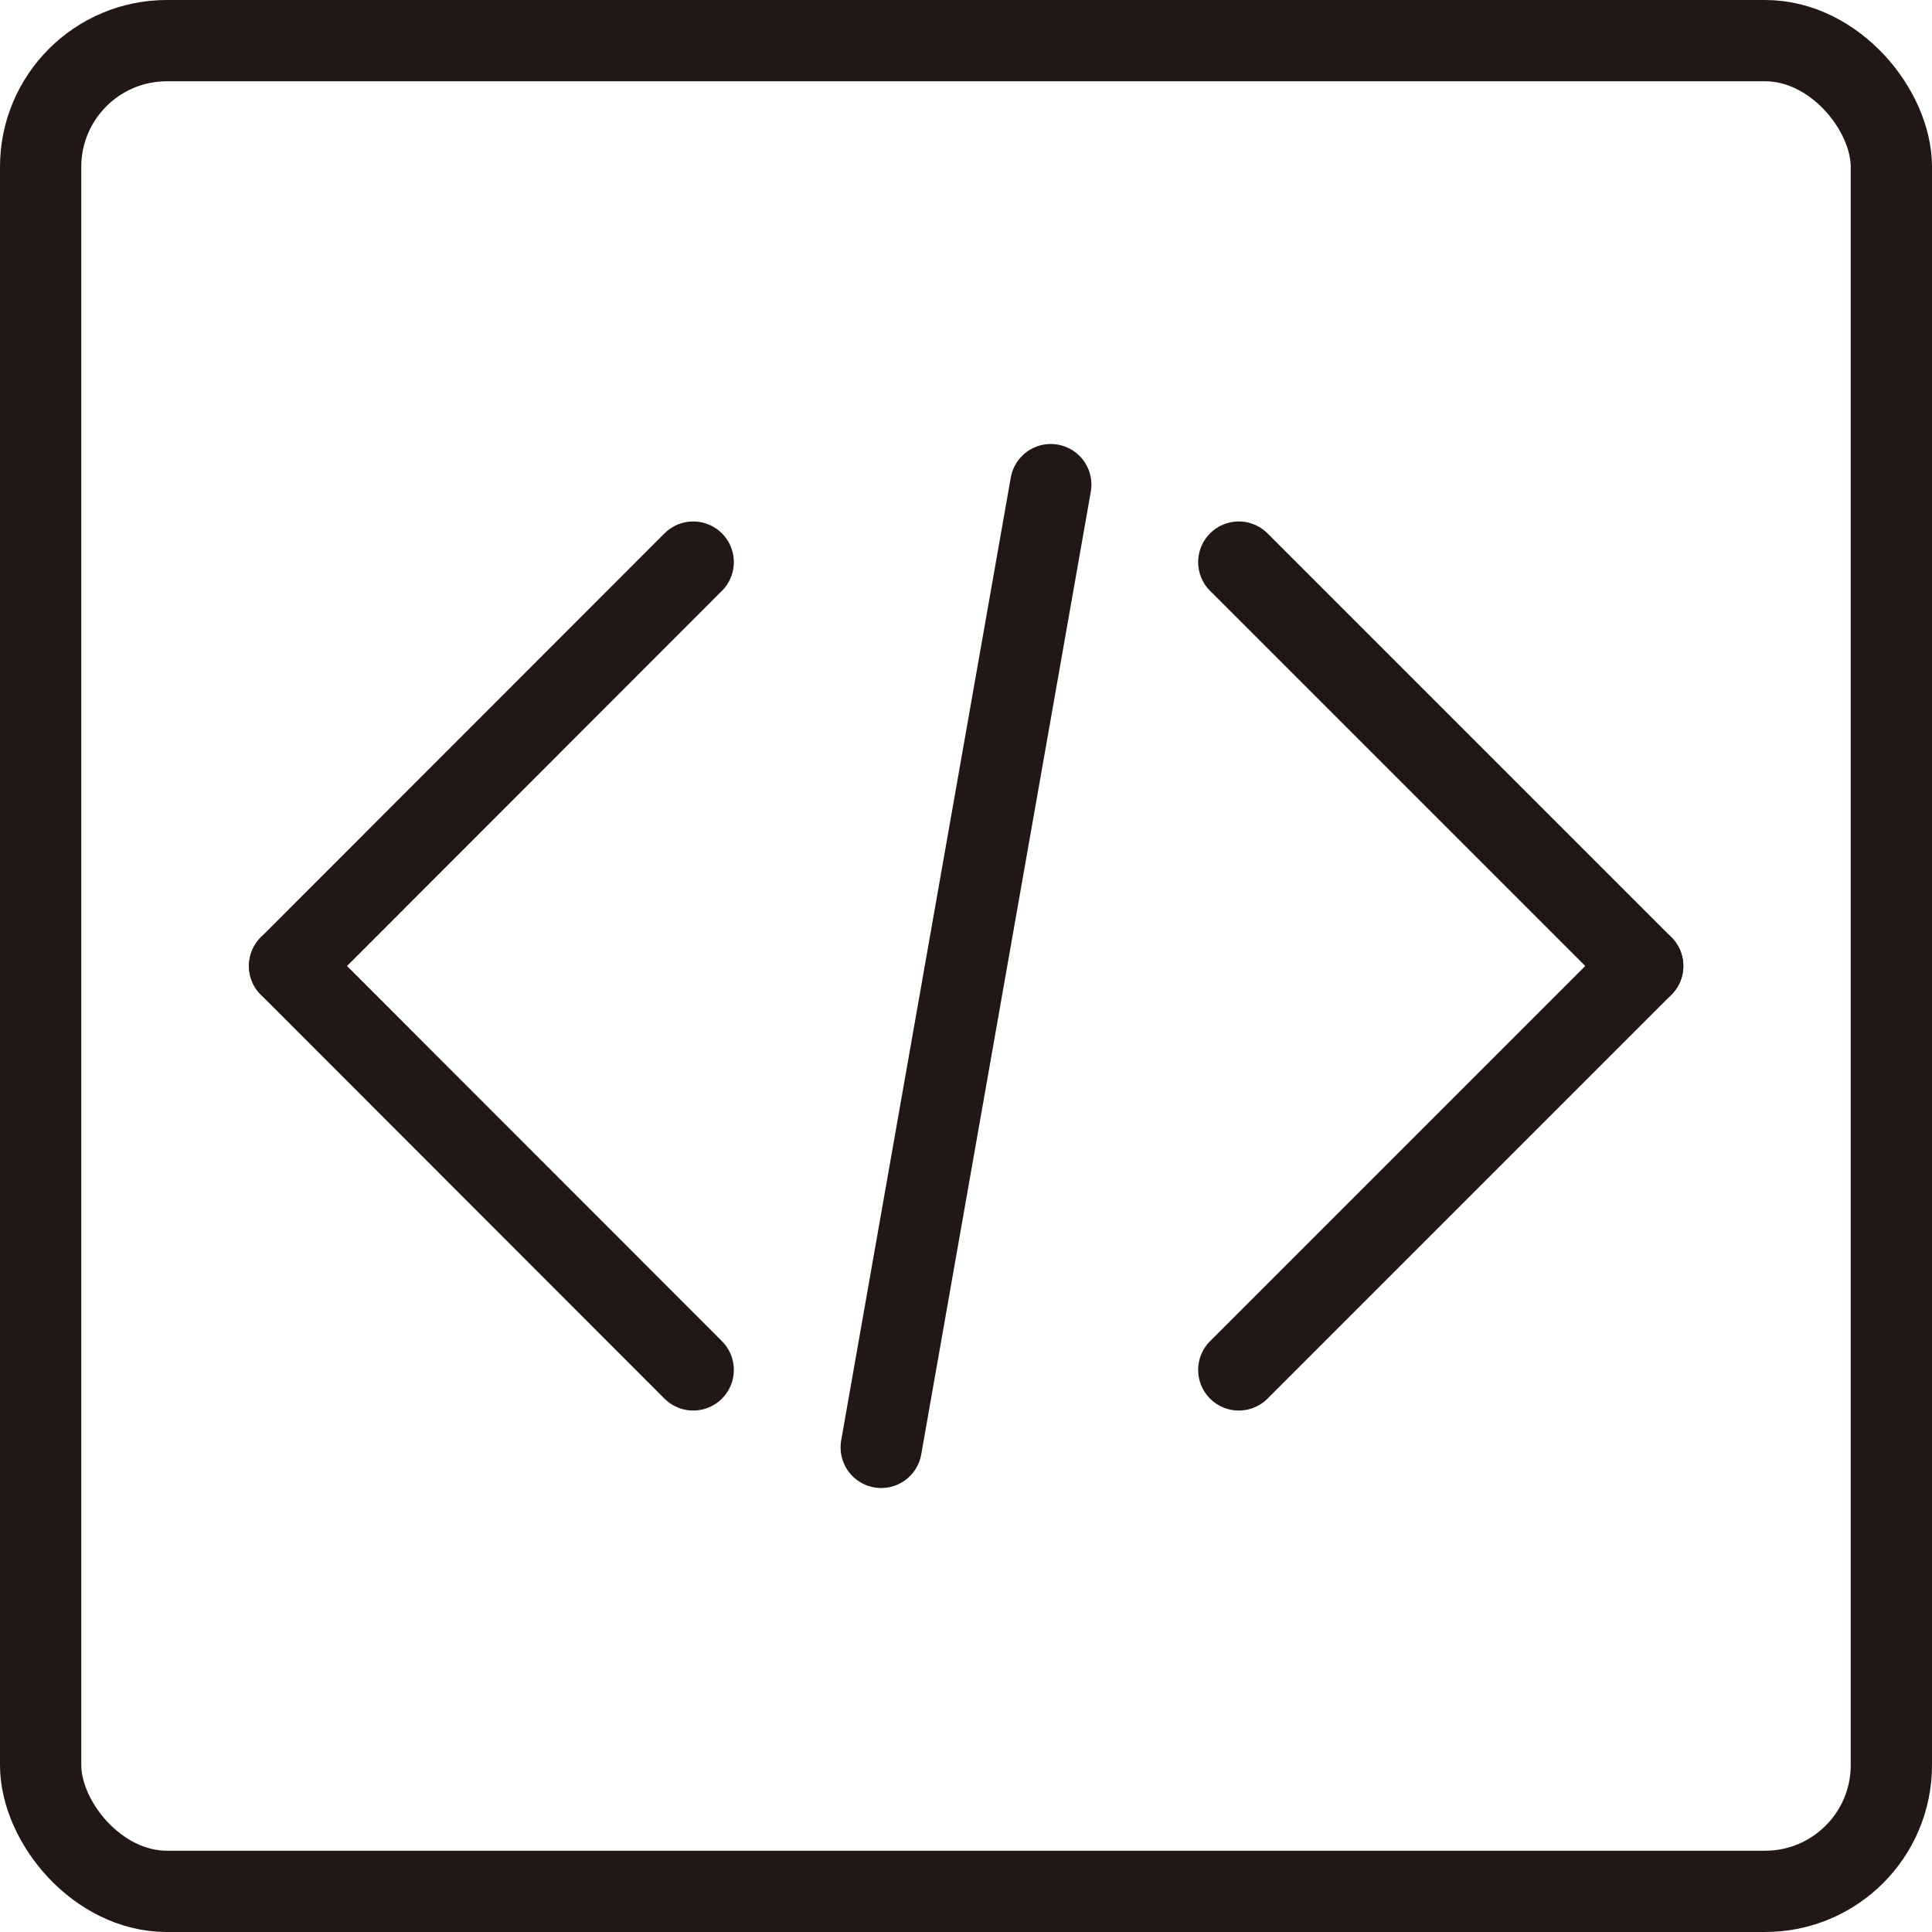 <svg xmlns="http://www.w3.org/2000/svg" viewBox="0 0 71.32 71.32"><defs><style>.cls-1{fill:none;stroke:#221714;stroke-linecap:round;stroke-linejoin:round;stroke-width:3px;}</style></defs><g id="图层_2" data-name="图层 2"><g id="图层_1-2" data-name="图层 1"><rect class="cls-1" x="1.5" y="1.5" width="68.32" height="68.32" rx="4.66"/><line class="cls-1" x1="10.69" y1="35.66" x2="25.59" y2="20.75"/><line class="cls-1" x1="25.59" y1="50.57" x2="10.69" y2="35.66"/><line class="cls-1" x1="60.64" y1="35.66" x2="45.73" y2="20.75"/><line class="cls-1" x1="45.73" y1="50.57" x2="60.64" y2="35.66"/><line class="cls-1" x1="38.79" y1="17.89" x2="32.53" y2="53.43"/></g></g></svg>